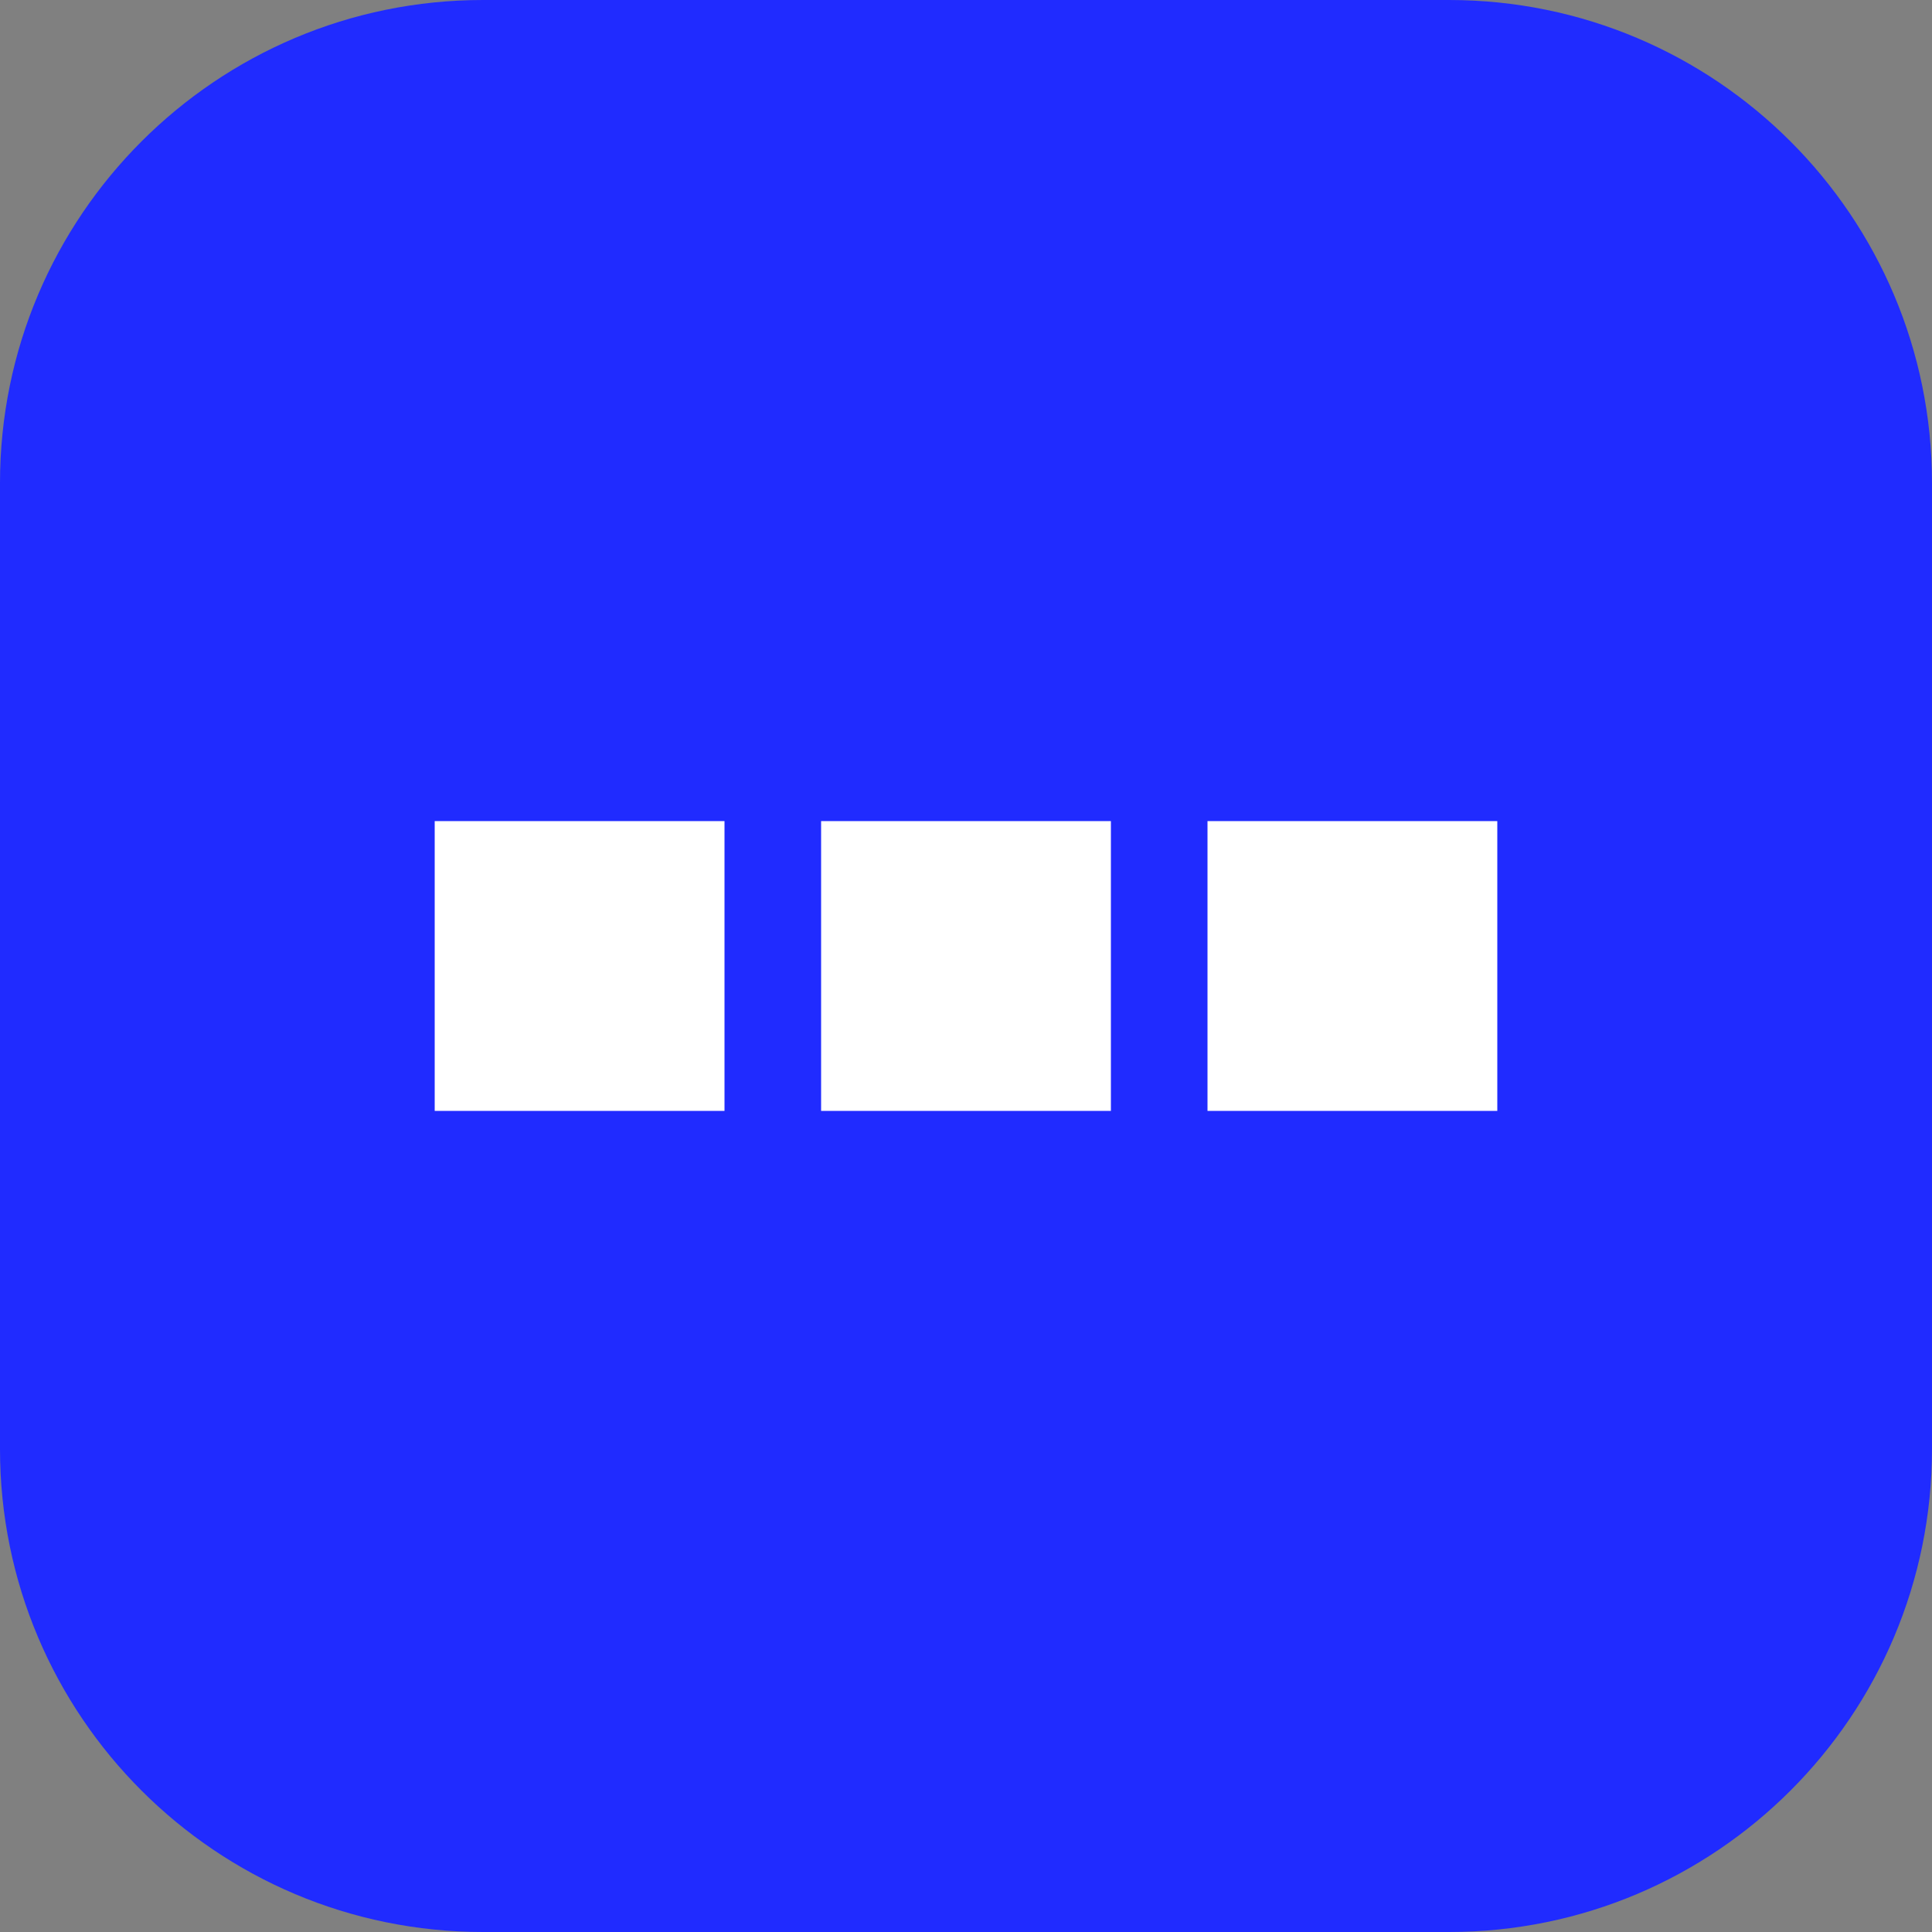 <svg width="40" height="40" viewBox="0 0 40 40" fill="none" xmlns="http://www.w3.org/2000/svg">
<rect x="0" y="0" width="40" height="40" fill="#808080" stroke="none"/>
<g clip-path="url(#clip0_264_780)">
<path d="M30 0H10C4.477 0 0 4.477 0 10V30C0 35.523 4.477 40 10 40H30C35.523 40 40 35.523 40 30V10C40 4.477 35.523 0 30 0Z" fill="#202BFF"/>
<path d="M15 17H9V23H15V17Z" fill="white"/>
<path d="M23 17H17V23H23V17Z" fill="white"/>
<path d="M31 17H25V23H31V17Z" fill="white"/>
</g>
<defs>
<clipPath id="clip0_264_780">
<rect width="40" height="40" fill="white"/>
</clipPath>
</defs>
</svg>
